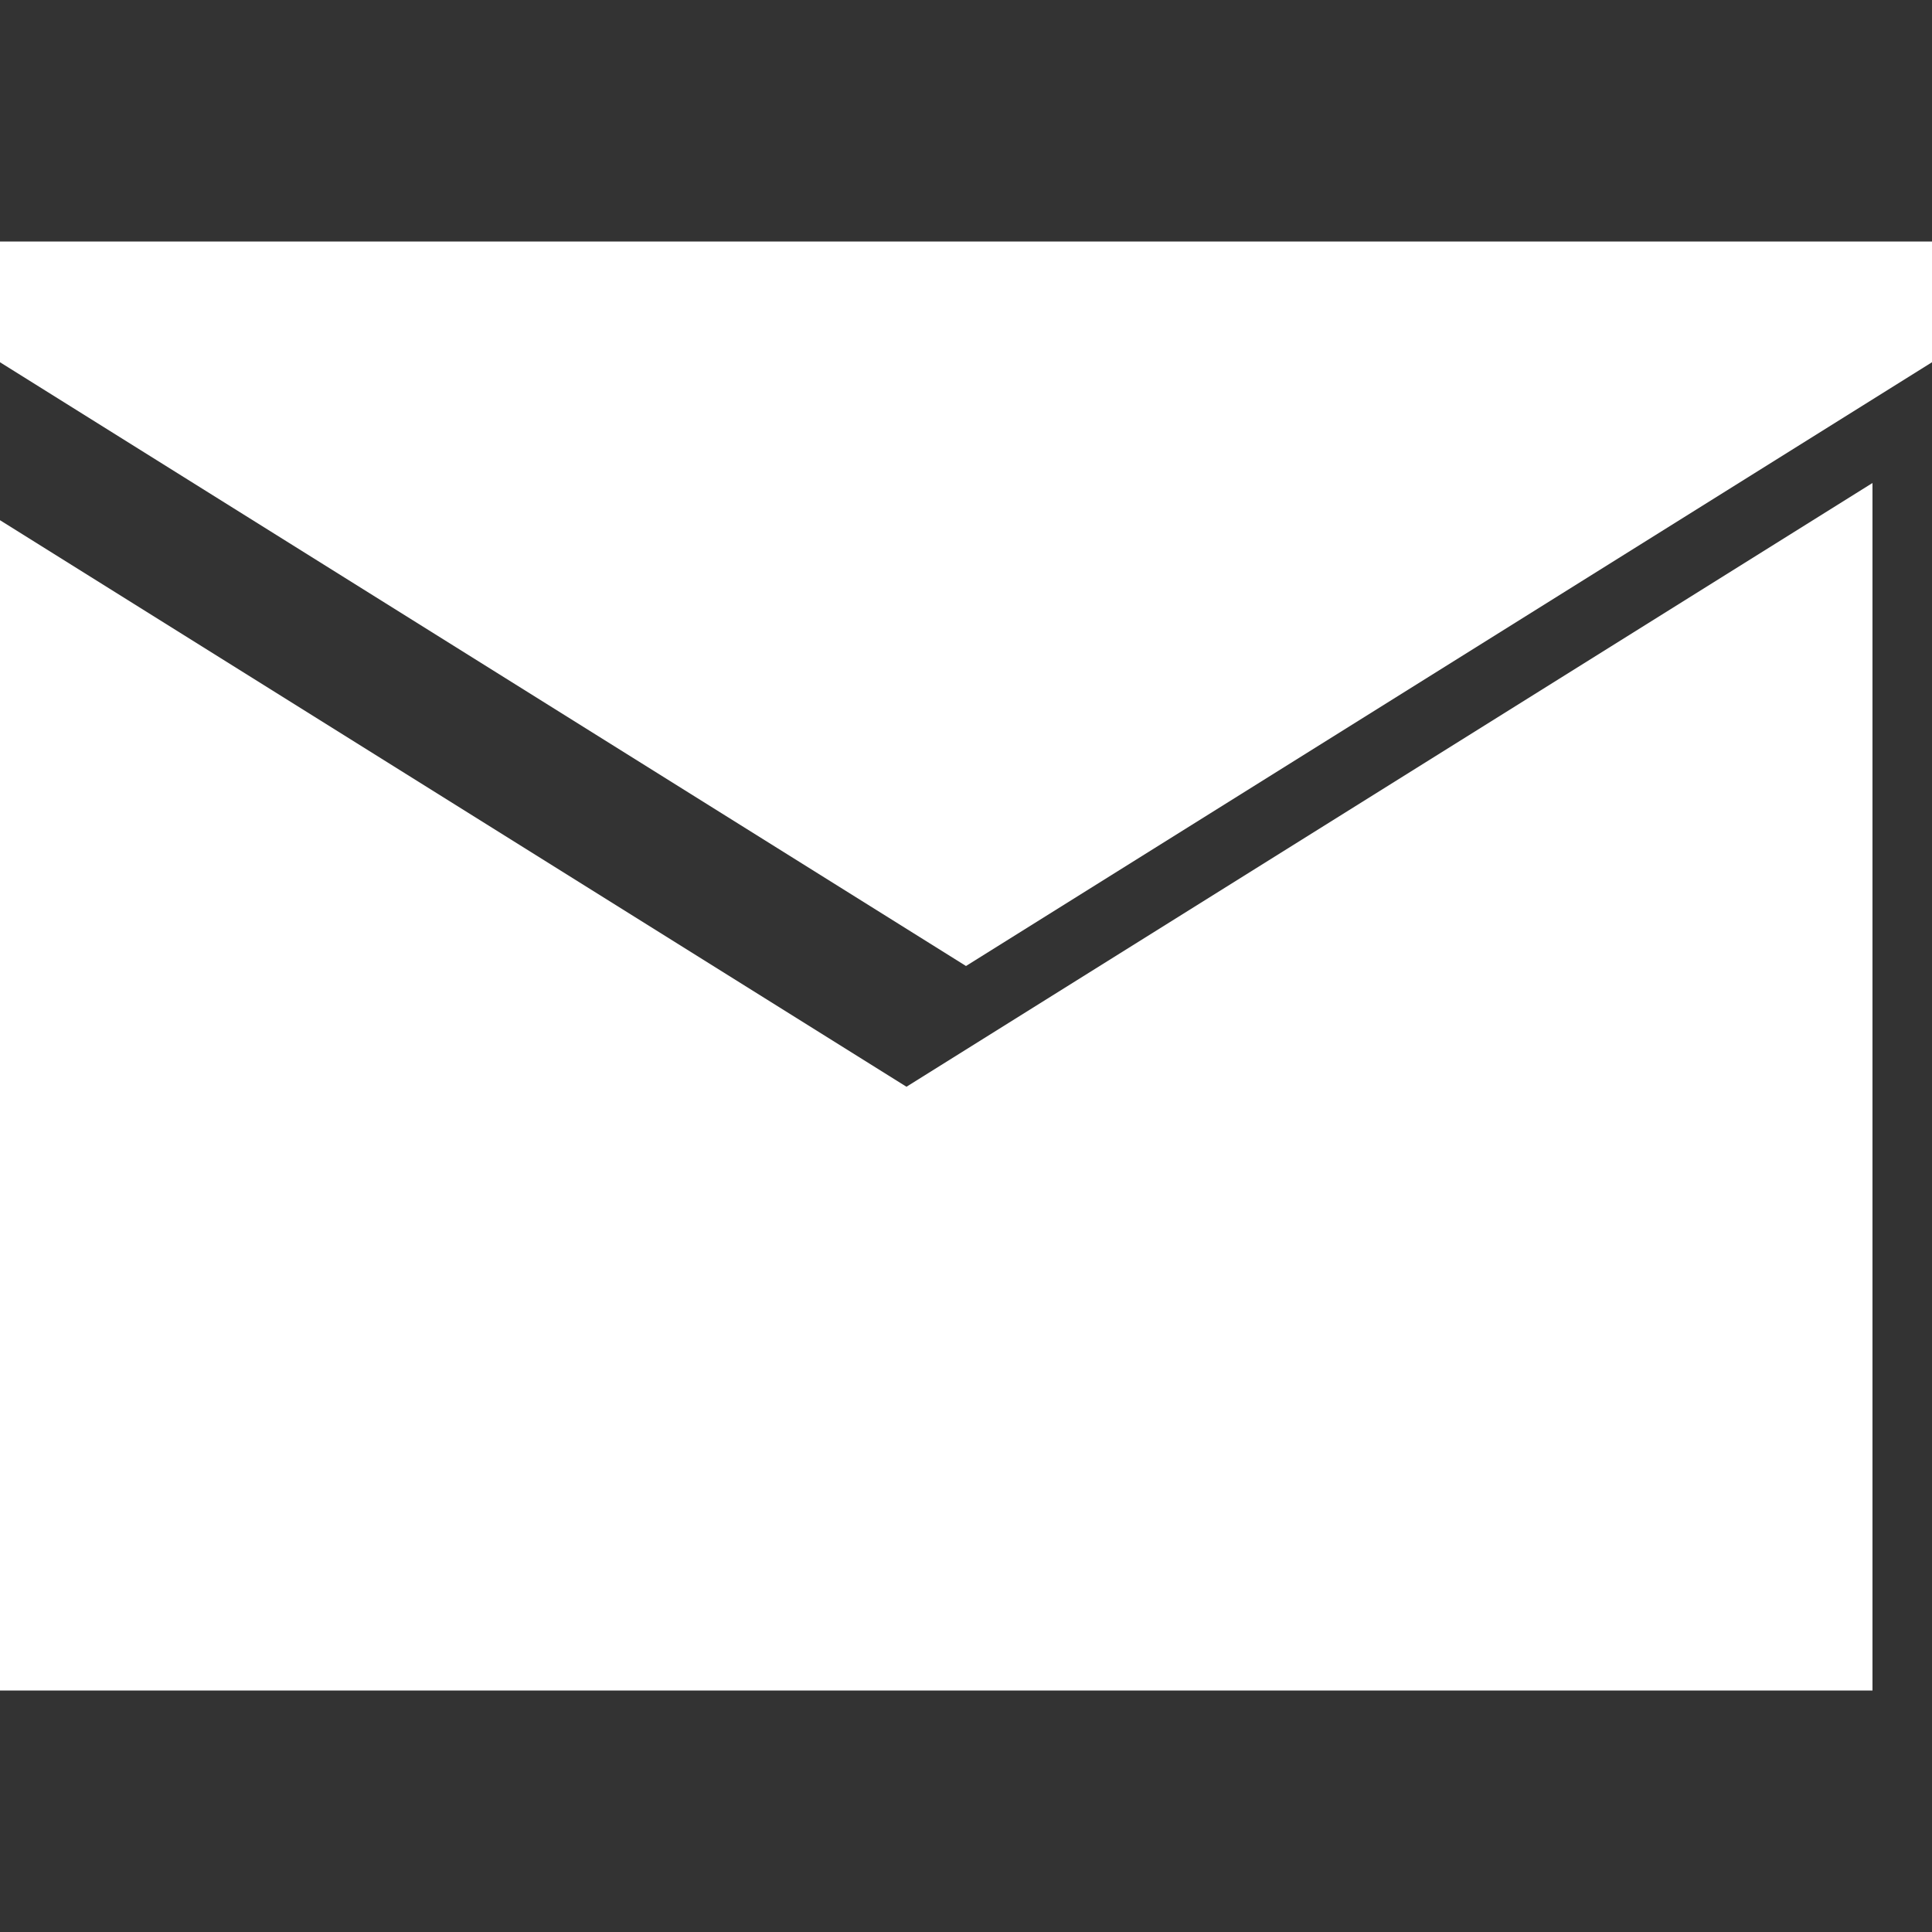<?xml version="1.0" encoding="UTF-8"?> <svg xmlns="http://www.w3.org/2000/svg" xmlns:xlink="http://www.w3.org/1999/xlink" style="enable-background:new 0 0 16 16;" xml:space="preserve" width="16" height="16"><rect width="100%" height="100%" fill="#333333" stroke="none"/> <rect id="backgroundrect" width="100%" height="100%" x="0" y="0" fill="none" stroke="none"></rect> <g class="currentLayer" style=""> <title>Layer 1</title> <polygon points="-0.493,4 -0.493,14 15.507,14 15.507,4 7.507,9 " id="svg_1" class="selected" fill="#ffffff" fill-opacity="1"></polygon> <polygon points="0,3 8,8 16,3 16,2 0,2 " id="svg_2" class="" fill="#ffffff" fill-opacity="1"></polygon> </g> </svg> 